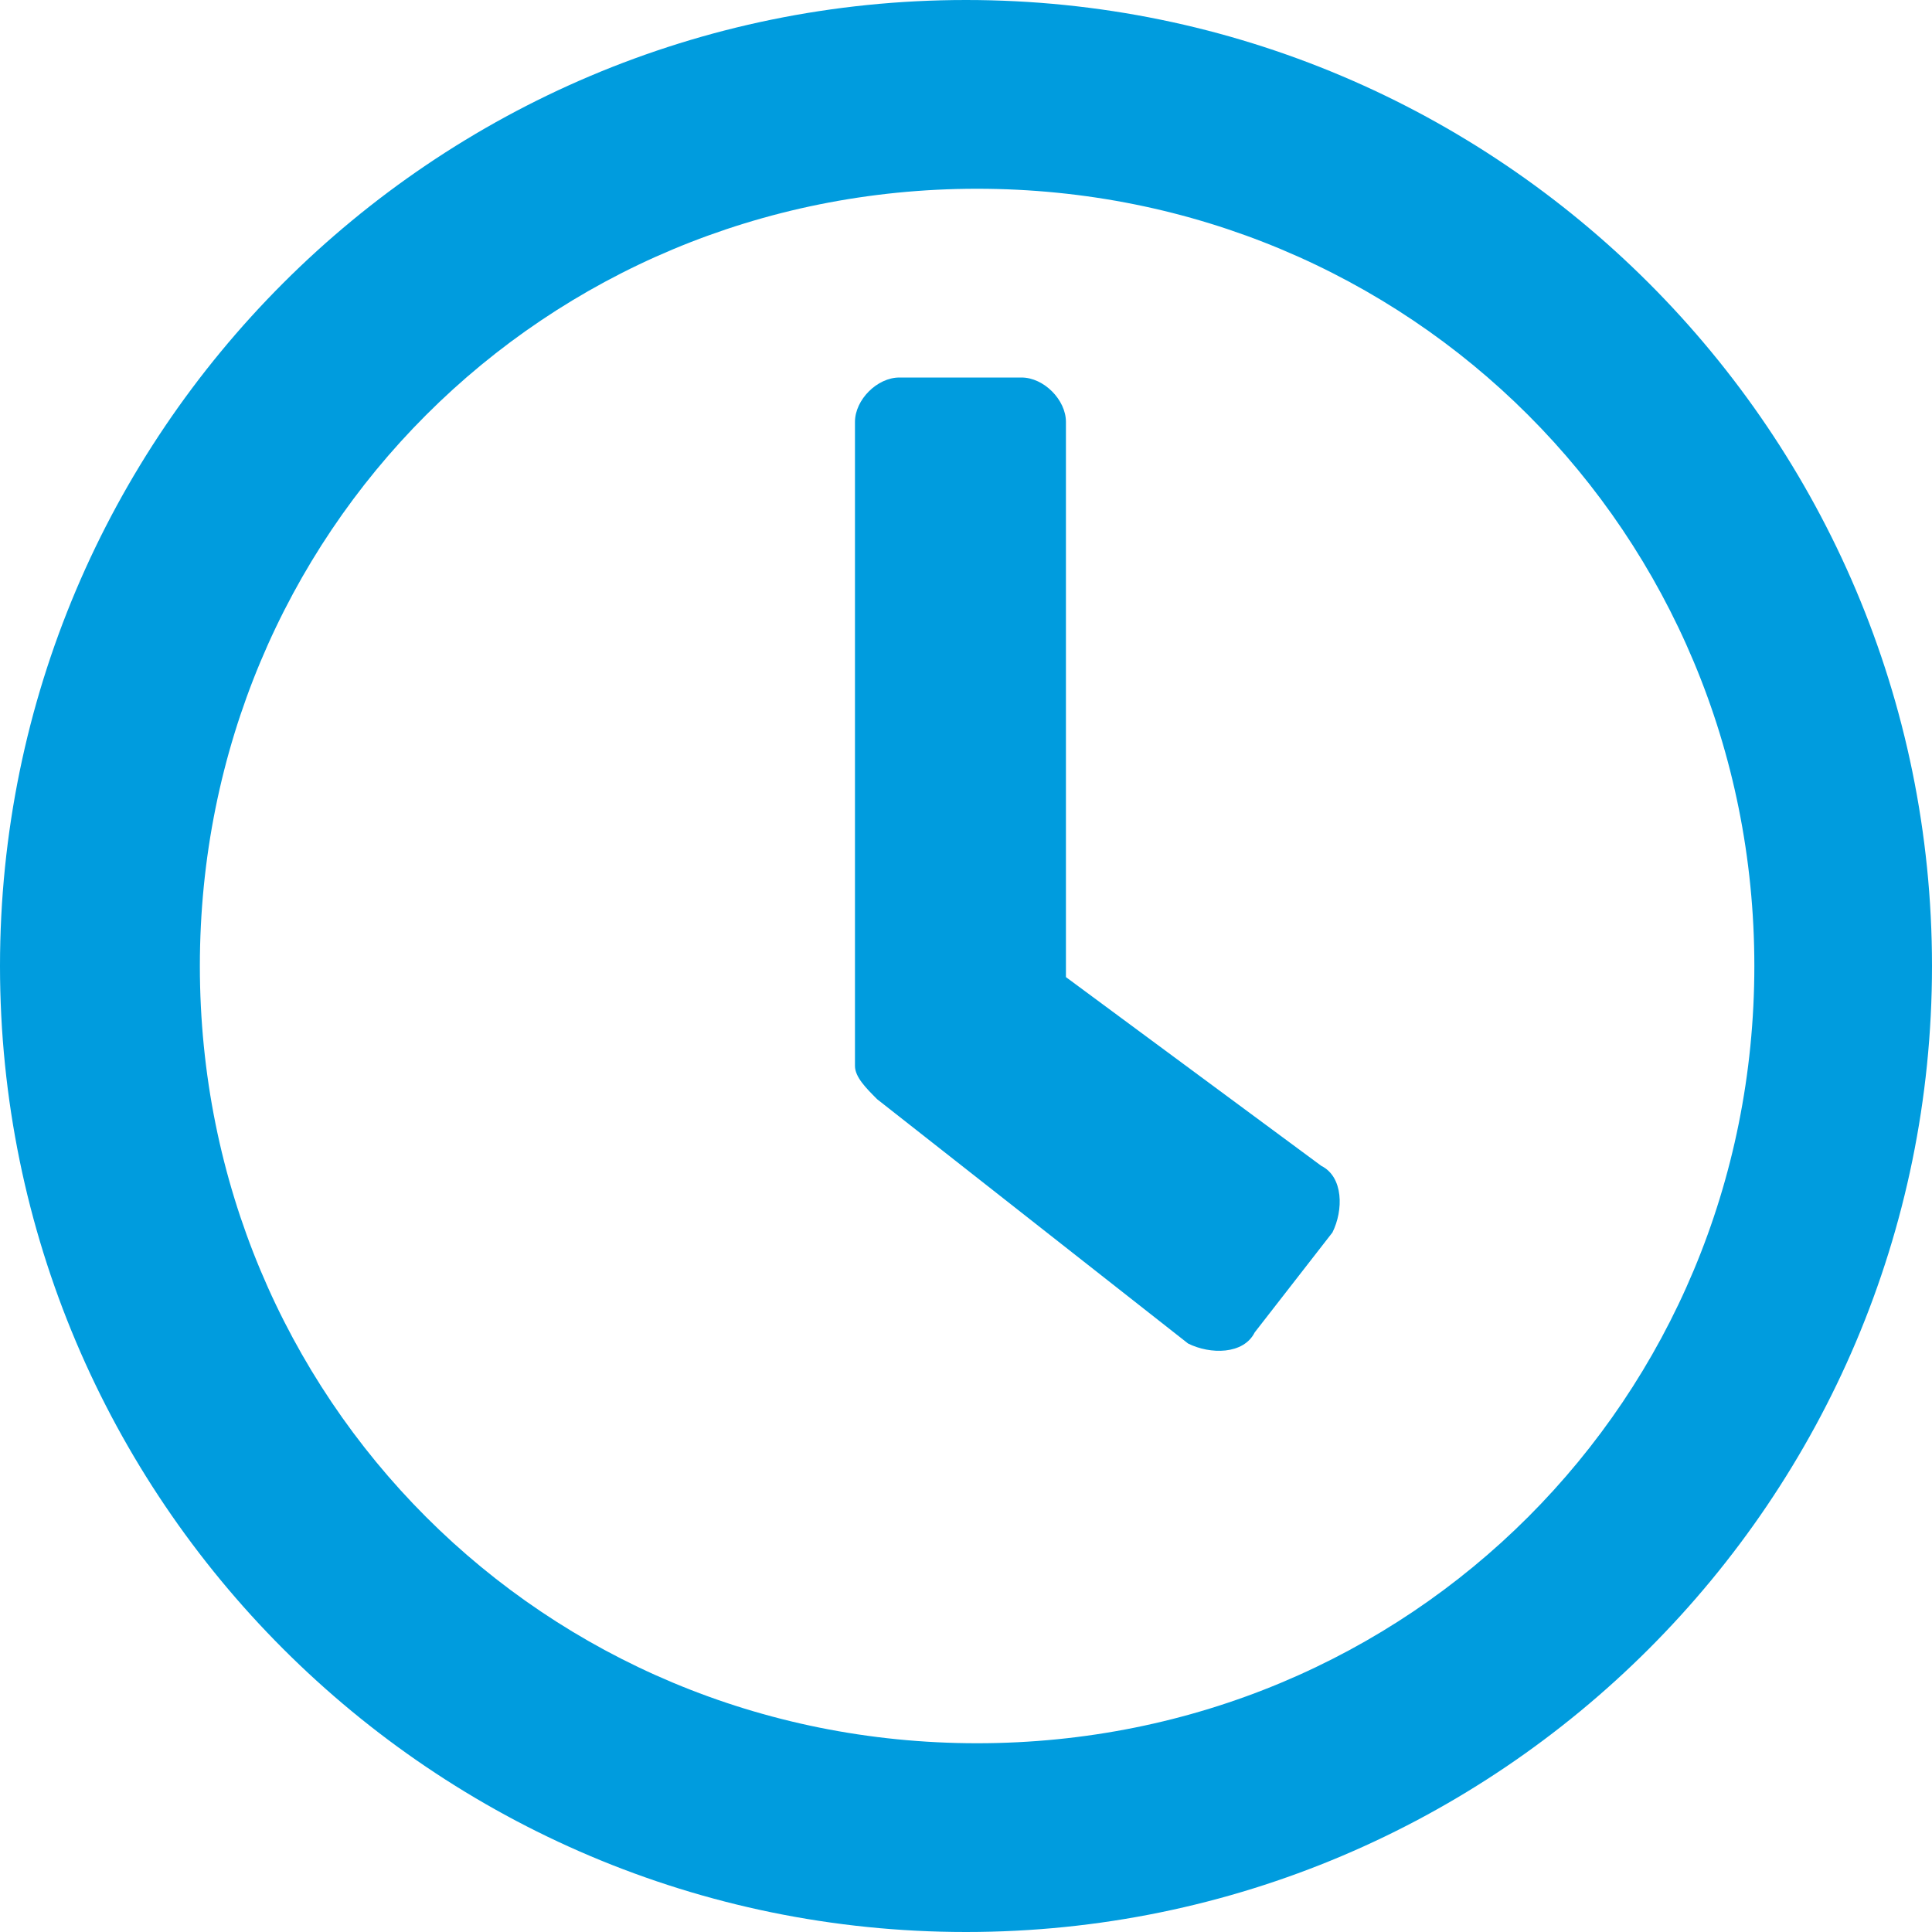 <?xml version="1.0" encoding="UTF-8"?> <!-- Generator: Adobe Illustrator 24.0.1, SVG Export Plug-In . SVG Version: 6.00 Build 0) --> <svg xmlns="http://www.w3.org/2000/svg" xmlns:xlink="http://www.w3.org/1999/xlink" id="Layer_1" x="0px" y="0px" viewBox="0 0 17.4 17.4" style="enable-background:new 0 0 17.4 17.4;" xml:space="preserve"> <style type="text/css"> .st0{enable-background:new ;} .st1{fill:#009CDE;} </style> <title>icon-time</title> <desc>Created with Sketch.</desc> <g id="Design"> <g id="PolySummer-PerformingArts-detail-Copy" transform="translate(-260, -601)"> <g class="st0"> <path class="st1" d="M277.4,609.7c0,4.8-3.9,8.7-8.7,8.7s-8.7-3.9-8.7-8.7s3.9-8.7,8.7-8.7S277.4,604.9,277.4,609.7z M275.8,609.7c0-3.9-3.1-7-7-7s-7,3.1-7,7s3.1,7,7,7S275.8,613.6,275.8,609.7z M267.9,610.9c-0.1-0.1-0.2-0.2-0.2-0.3v-5.8 c0-0.2,0.2-0.4,0.4-0.4h1.1c0.2,0,0.4,0.2,0.4,0.4v5l2.3,1.7c0.2,0.1,0.2,0.4,0.1,0.6l-0.7,0.9c-0.1,0.2-0.4,0.2-0.6,0.1 L267.9,610.9z"></path> </g> </g> </g> </svg> 